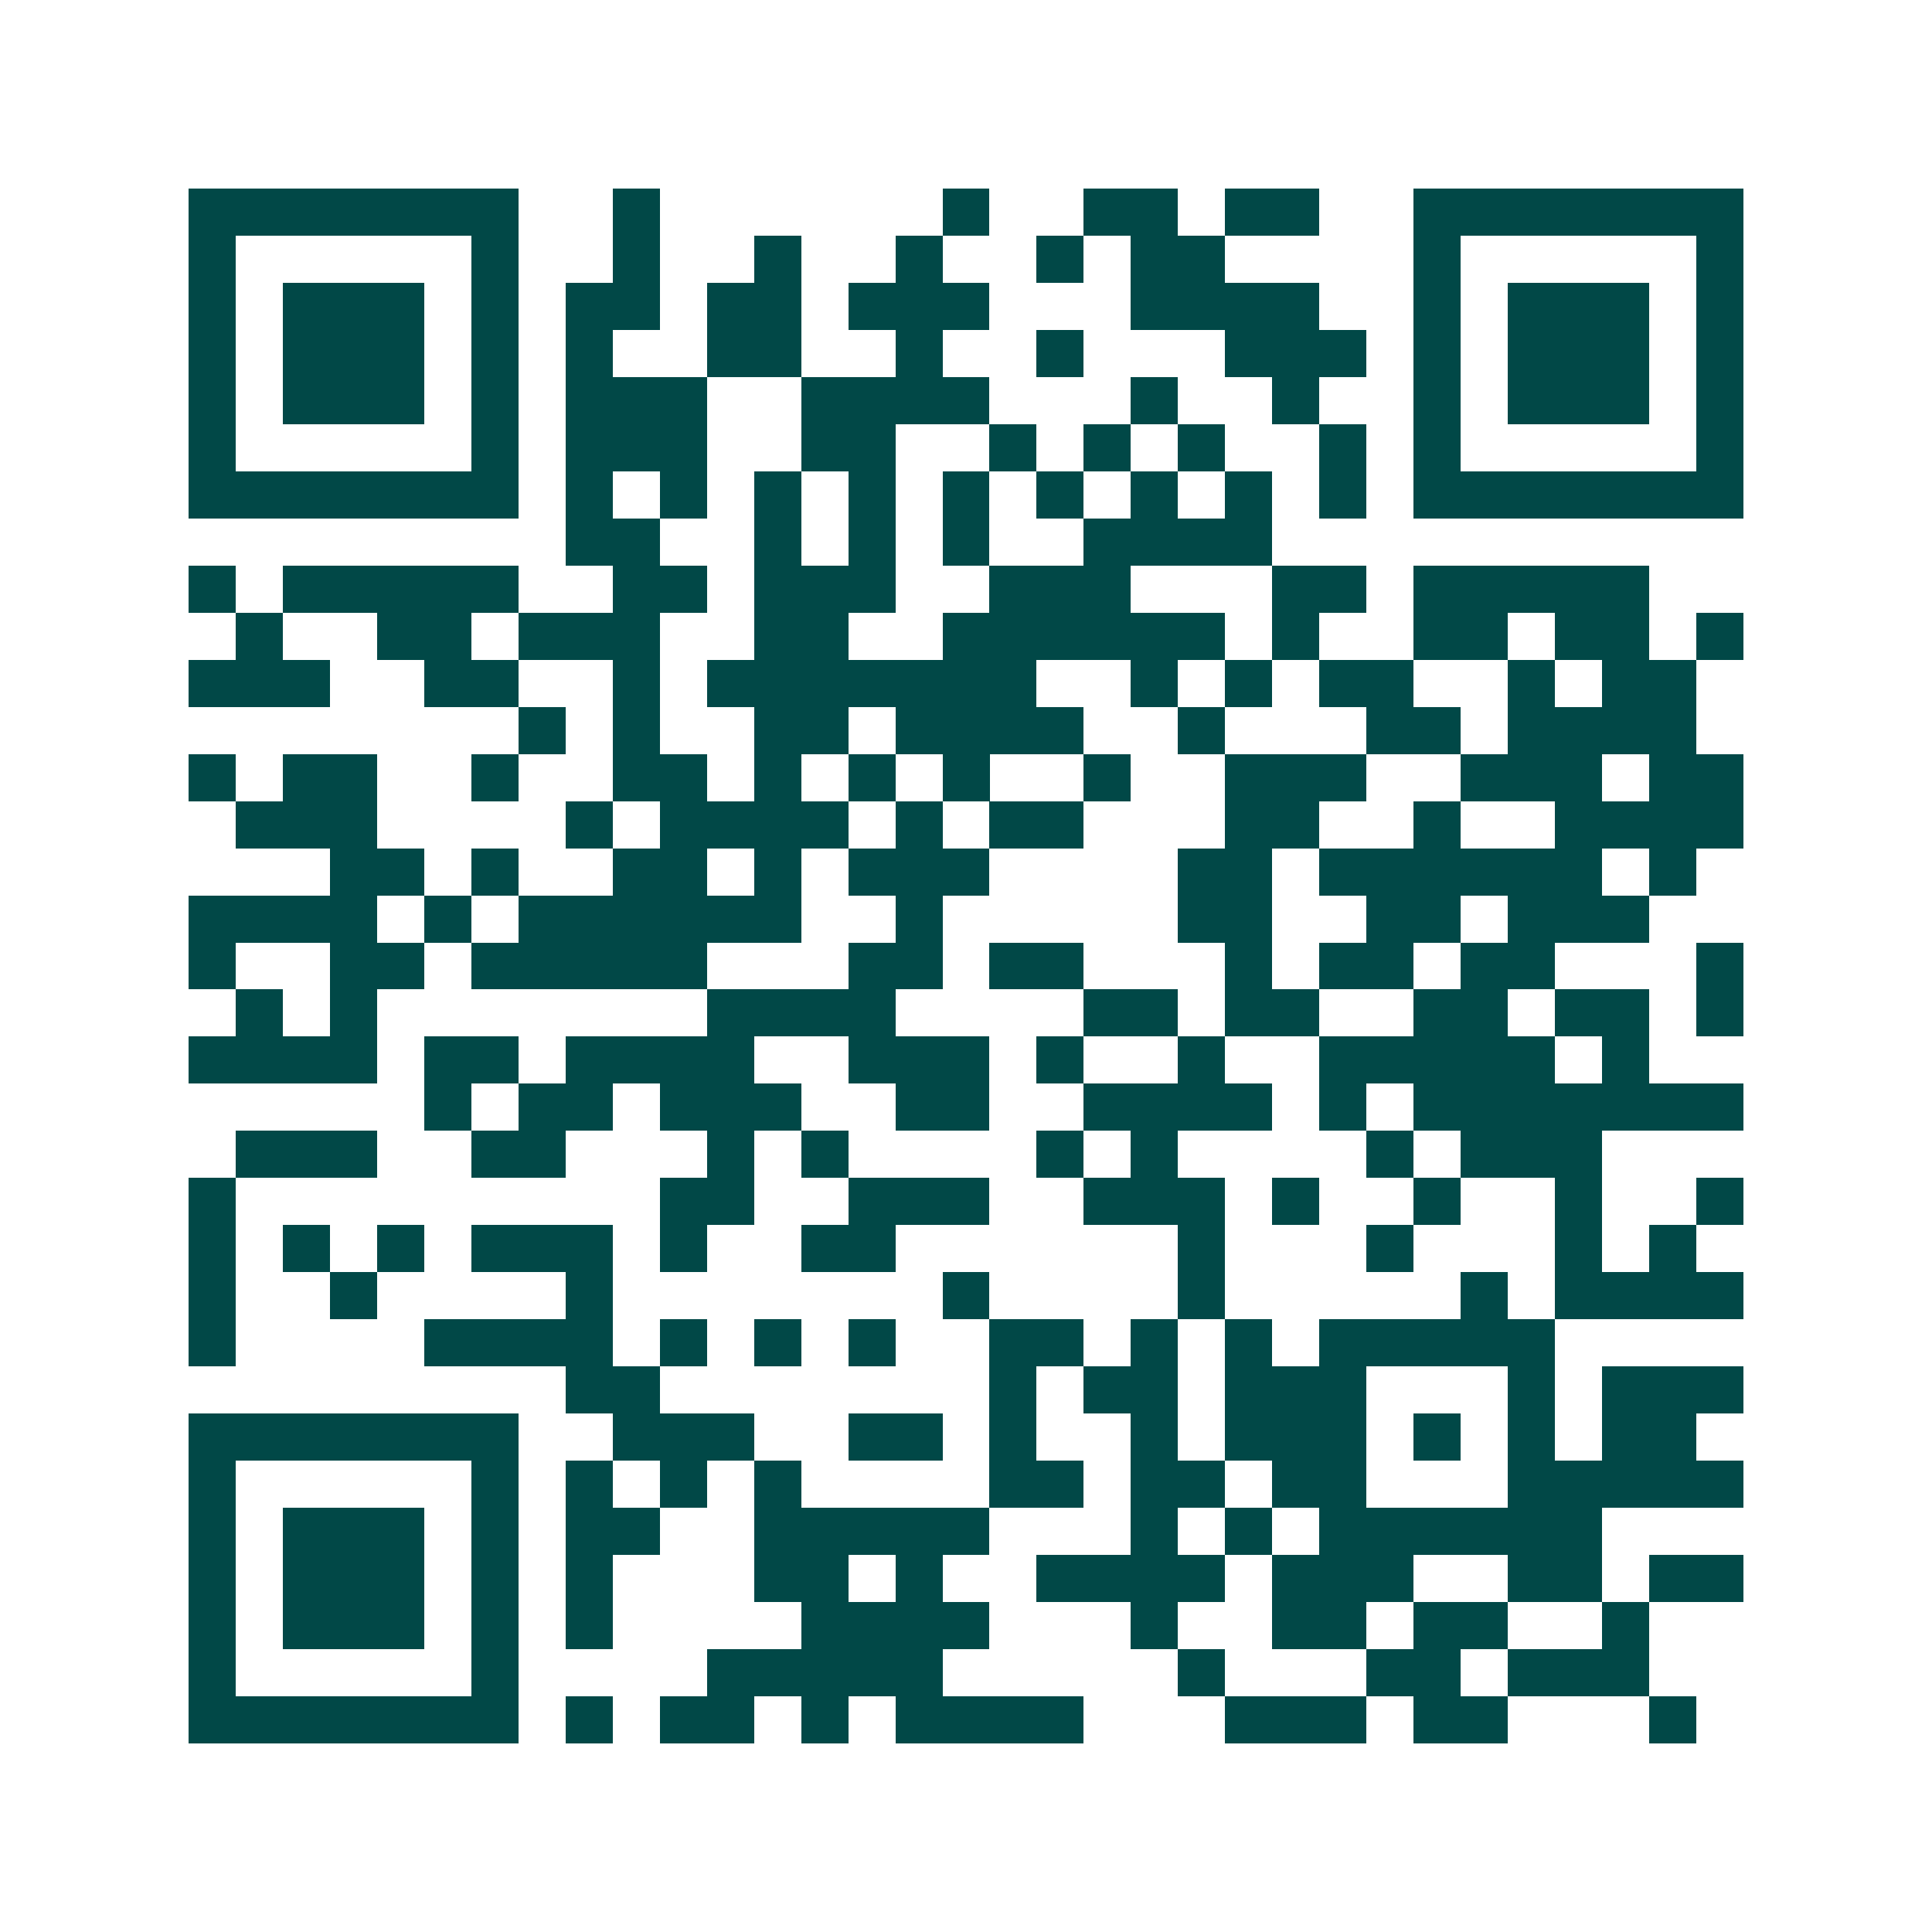<svg xmlns="http://www.w3.org/2000/svg" width="200" height="200" viewBox="0 0 41 41" shape-rendering="crispEdges"><path fill="#ffffff" d="M0 0h41v41H0z"/><path stroke="#014847" d="M4 4.5h7m2 0h1m6 0h1m2 0h2m1 0h2m2 0h7M4 5.5h1m5 0h1m2 0h1m2 0h1m2 0h1m2 0h1m1 0h2m4 0h1m5 0h1M4 6.5h1m1 0h3m1 0h1m1 0h2m1 0h2m1 0h3m3 0h4m2 0h1m1 0h3m1 0h1M4 7.5h1m1 0h3m1 0h1m1 0h1m2 0h2m2 0h1m2 0h1m3 0h3m1 0h1m1 0h3m1 0h1M4 8.5h1m1 0h3m1 0h1m1 0h3m2 0h4m3 0h1m2 0h1m2 0h1m1 0h3m1 0h1M4 9.5h1m5 0h1m1 0h3m2 0h2m2 0h1m1 0h1m1 0h1m2 0h1m1 0h1m5 0h1M4 10.5h7m1 0h1m1 0h1m1 0h1m1 0h1m1 0h1m1 0h1m1 0h1m1 0h1m1 0h1m1 0h7M12 11.5h2m2 0h1m1 0h1m1 0h1m2 0h4M4 12.5h1m1 0h5m2 0h2m1 0h3m2 0h3m3 0h2m1 0h5M5 13.5h1m2 0h2m1 0h3m2 0h2m2 0h6m1 0h1m2 0h2m1 0h2m1 0h1M4 14.5h3m2 0h2m2 0h1m1 0h7m2 0h1m1 0h1m1 0h2m2 0h1m1 0h2M11 15.5h1m1 0h1m2 0h2m1 0h4m2 0h1m3 0h2m1 0h4M4 16.5h1m1 0h2m2 0h1m2 0h2m1 0h1m1 0h1m1 0h1m2 0h1m2 0h3m2 0h3m1 0h2M5 17.5h3m4 0h1m1 0h4m1 0h1m1 0h2m3 0h2m2 0h1m2 0h4M7 18.5h2m1 0h1m2 0h2m1 0h1m1 0h3m4 0h2m1 0h6m1 0h1M4 19.5h4m1 0h1m1 0h6m2 0h1m5 0h2m2 0h2m1 0h3M4 20.5h1m2 0h2m1 0h5m3 0h2m1 0h2m3 0h1m1 0h2m1 0h2m3 0h1M5 21.5h1m1 0h1m7 0h4m4 0h2m1 0h2m2 0h2m1 0h2m1 0h1M4 22.5h4m1 0h2m1 0h4m2 0h3m1 0h1m2 0h1m2 0h5m1 0h1M9 23.5h1m1 0h2m1 0h3m2 0h2m2 0h4m1 0h1m1 0h7M5 24.5h3m2 0h2m3 0h1m1 0h1m4 0h1m1 0h1m4 0h1m1 0h3M4 25.5h1m9 0h2m2 0h3m2 0h3m1 0h1m2 0h1m2 0h1m2 0h1M4 26.5h1m1 0h1m1 0h1m1 0h3m1 0h1m2 0h2m6 0h1m3 0h1m3 0h1m1 0h1M4 27.5h1m2 0h1m4 0h1m7 0h1m4 0h1m5 0h1m1 0h4M4 28.5h1m4 0h4m1 0h1m1 0h1m1 0h1m2 0h2m1 0h1m1 0h1m1 0h5M12 29.5h2m7 0h1m1 0h2m1 0h3m3 0h1m1 0h3M4 30.5h7m2 0h3m2 0h2m1 0h1m2 0h1m1 0h3m1 0h1m1 0h1m1 0h2M4 31.5h1m5 0h1m1 0h1m1 0h1m1 0h1m4 0h2m1 0h2m1 0h2m3 0h5M4 32.5h1m1 0h3m1 0h1m1 0h2m2 0h5m3 0h1m1 0h1m1 0h6M4 33.5h1m1 0h3m1 0h1m1 0h1m3 0h2m1 0h1m2 0h4m1 0h3m2 0h2m1 0h2M4 34.5h1m1 0h3m1 0h1m1 0h1m4 0h4m3 0h1m2 0h2m1 0h2m2 0h1M4 35.5h1m5 0h1m4 0h5m5 0h1m3 0h2m1 0h3M4 36.5h7m1 0h1m1 0h2m1 0h1m1 0h4m3 0h3m1 0h2m3 0h1"/></svg>
